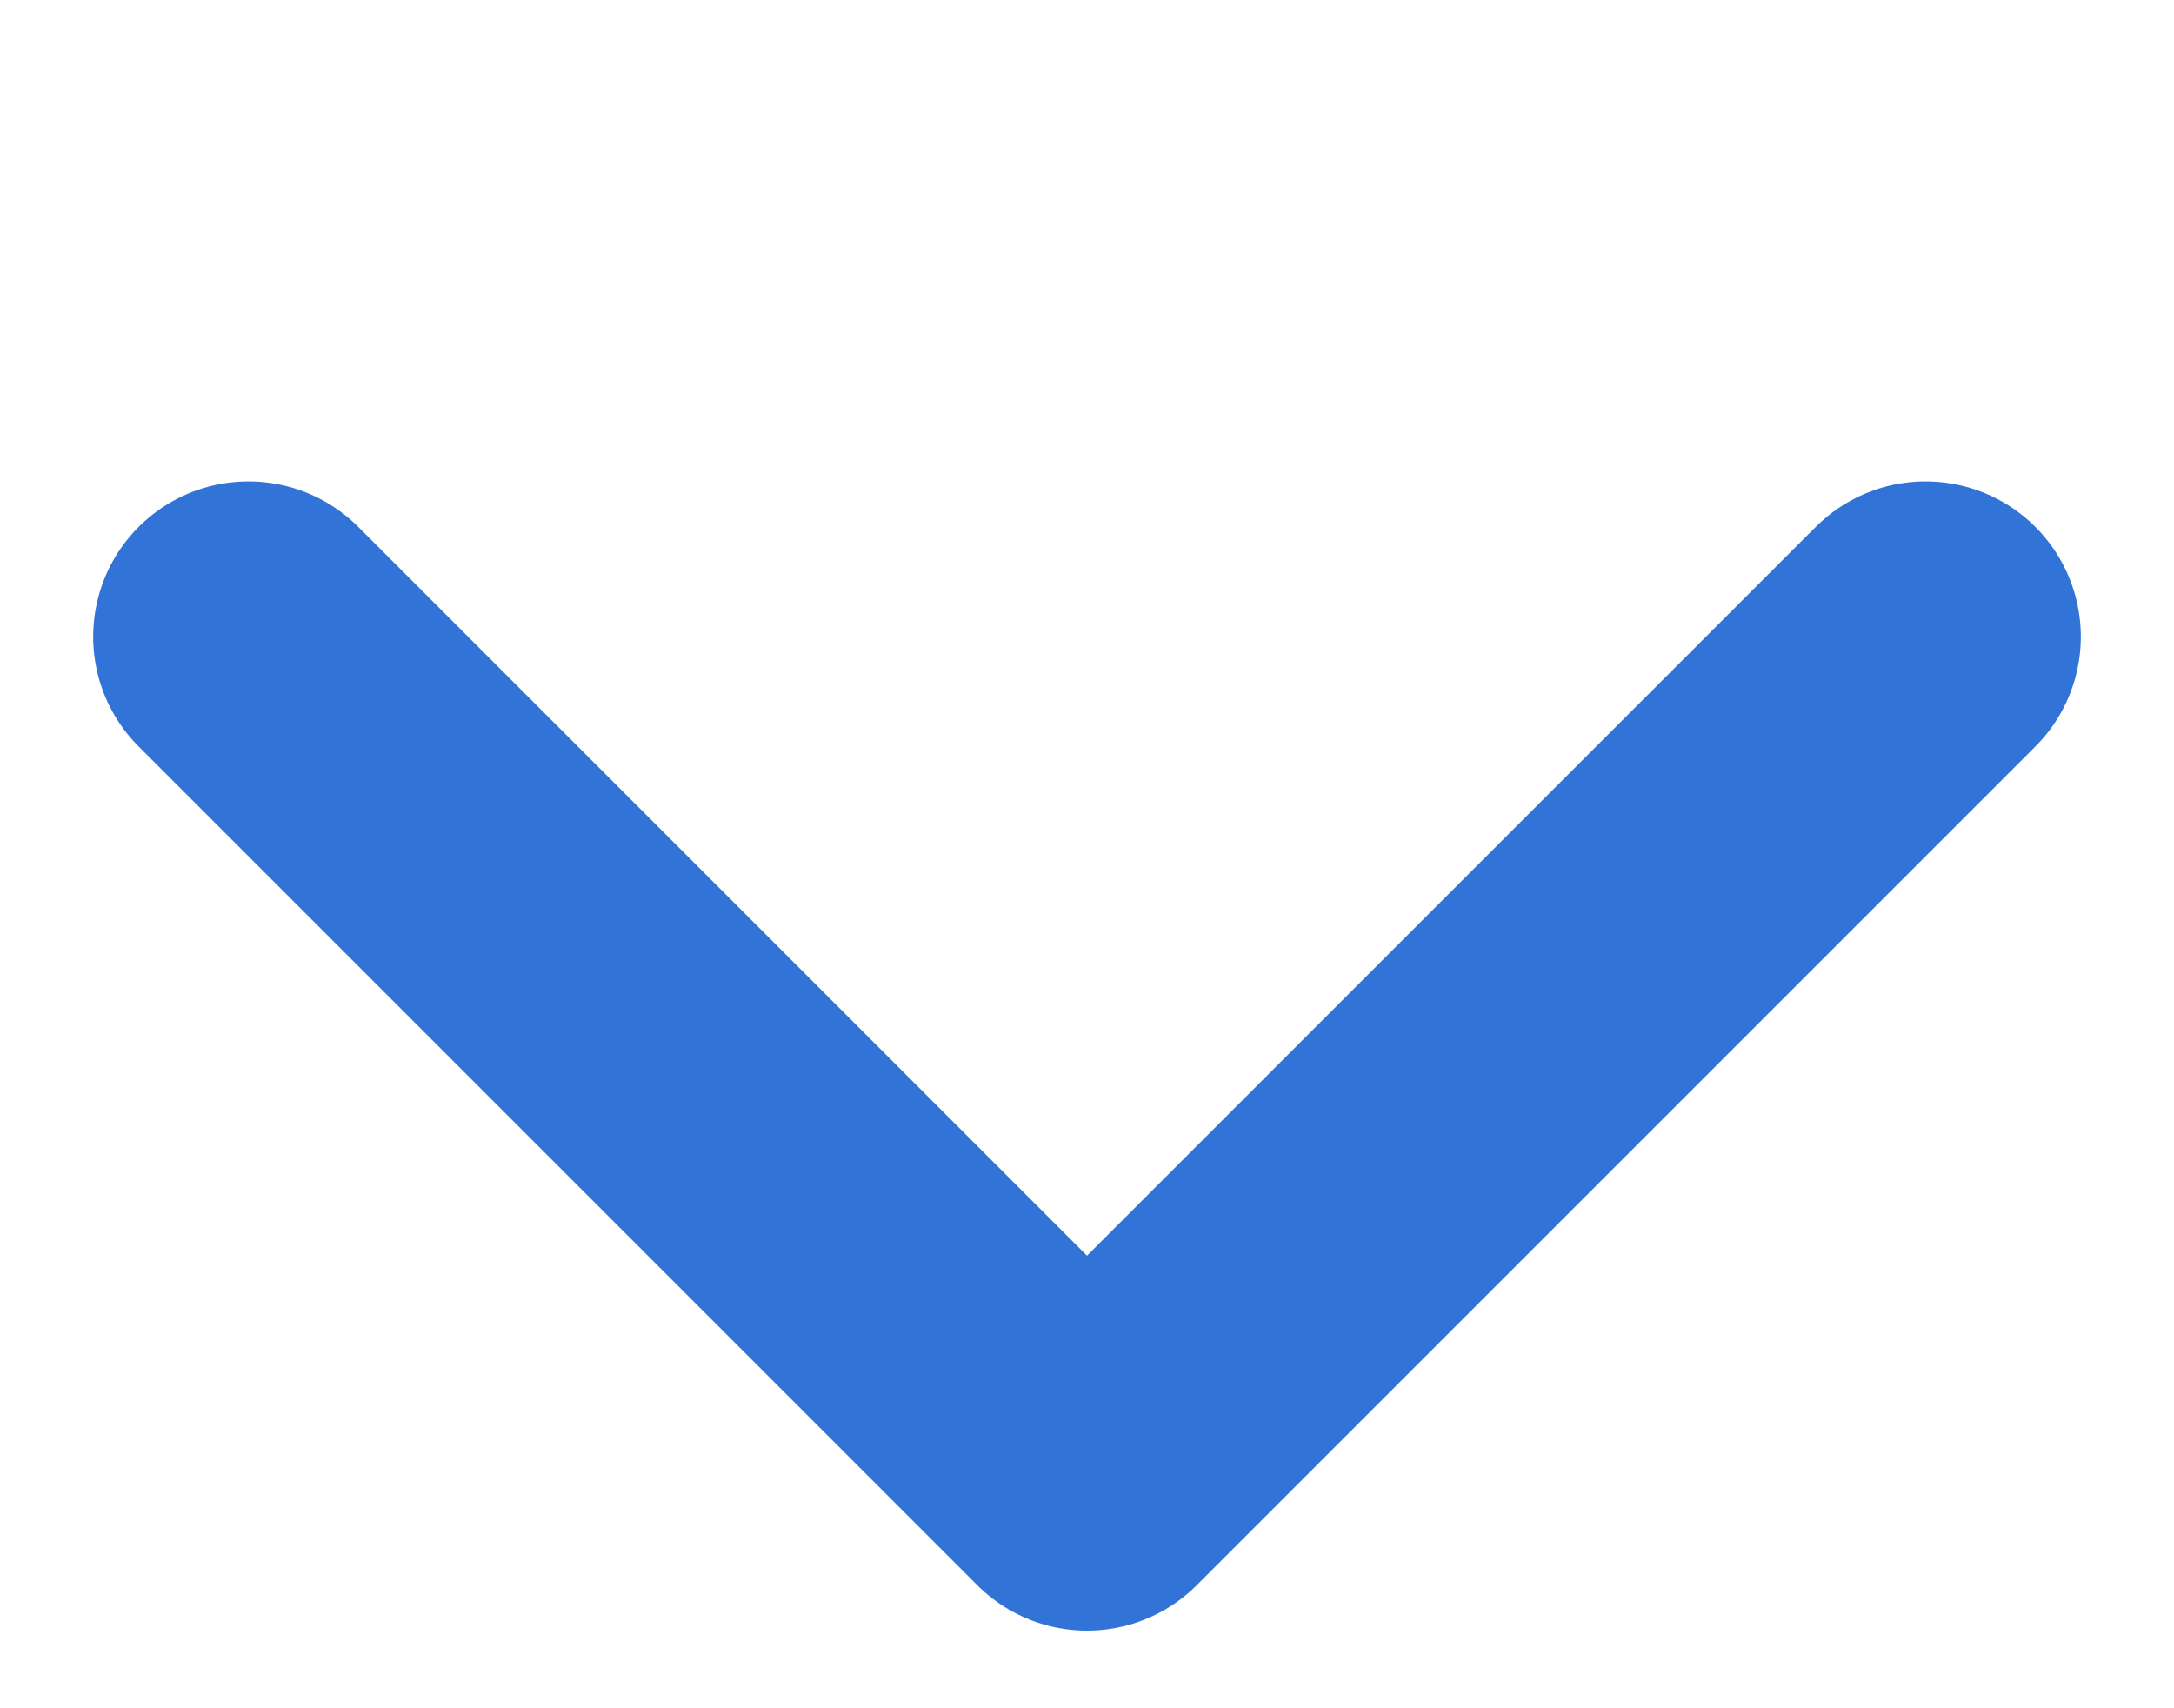 <svg width="14" height="11" viewBox="0 0 14 11" fill="none" xmlns="http://www.w3.org/2000/svg">
<path d="M1.6 4.1L7 9.5L12.4 4.1" stroke="#3173D6" stroke-width="2" stroke-linecap="round" stroke-linejoin="round"/>
</svg>
